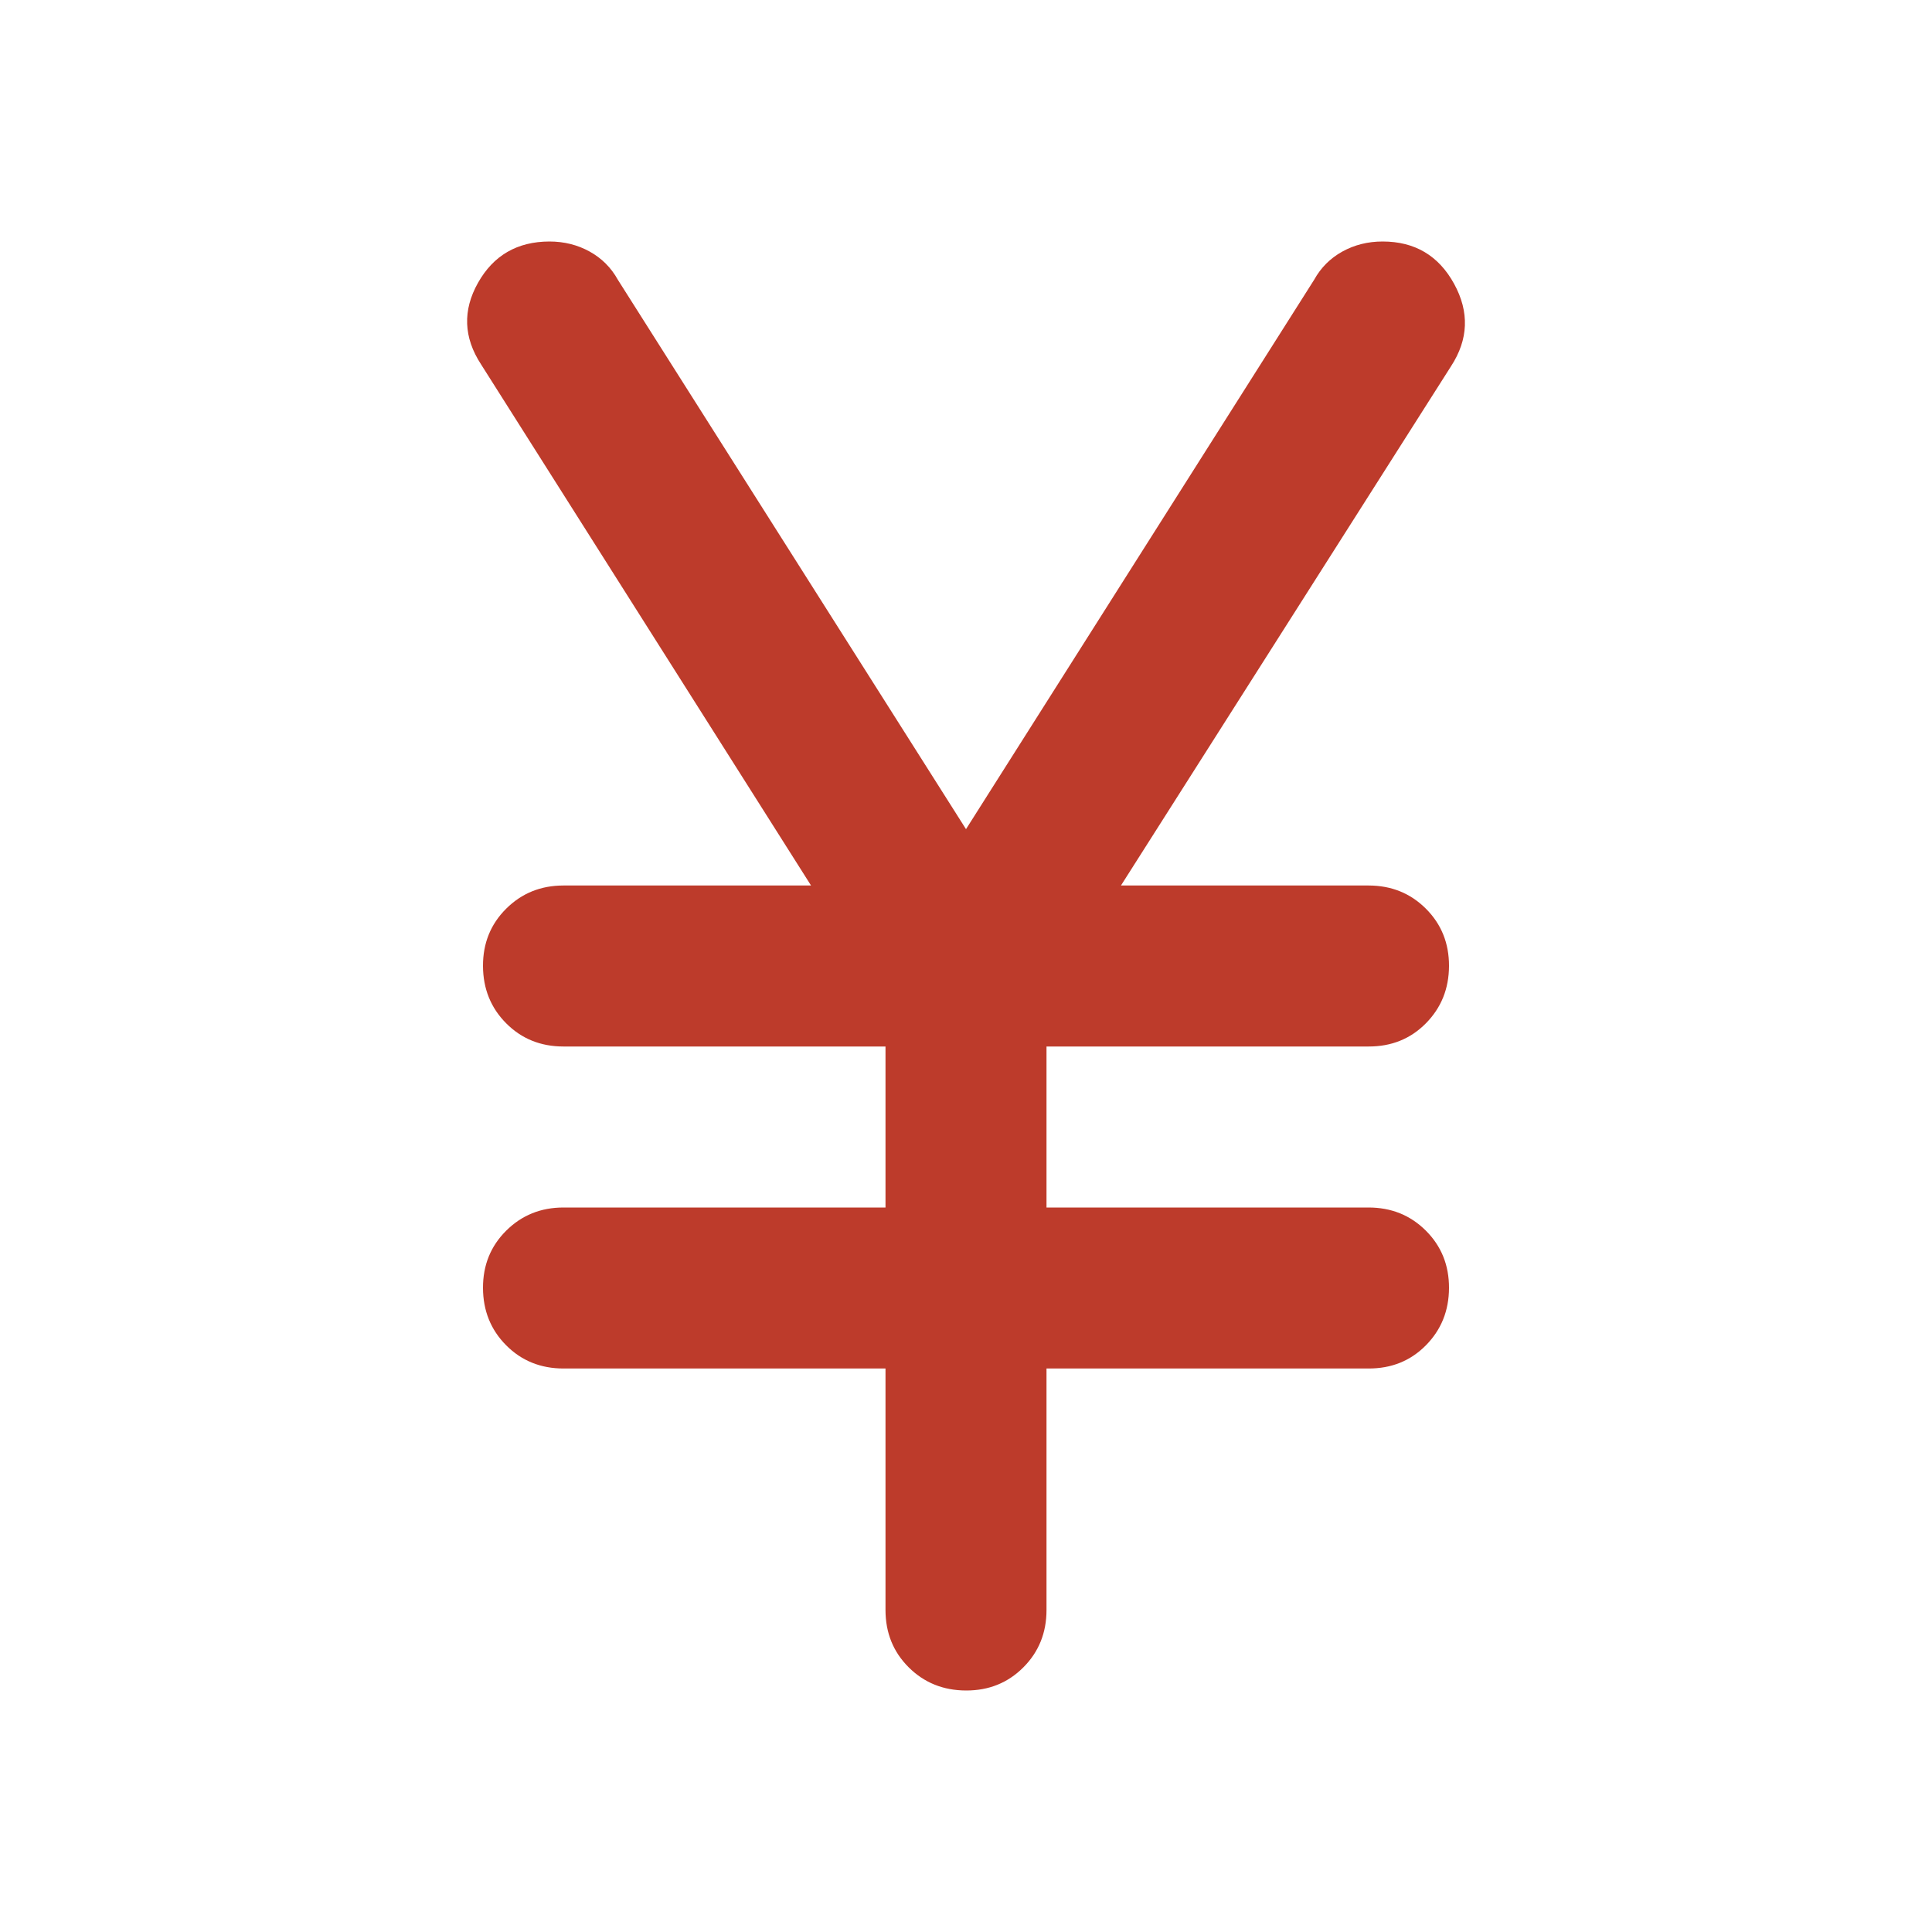 <svg width="24" height="24" viewBox="0 0 24 24" fill="none" xmlns="http://www.w3.org/2000/svg">
<path d="M11 20V17H7C6.717 17 6.479 16.904 6.288 16.712C6.097 16.52 6.001 16.283 6 16C5.999 15.717 6.095 15.48 6.288 15.288C6.481 15.096 6.718 15 7 15H11V13H7C6.717 13 6.479 12.904 6.288 12.712C6.097 12.52 6.001 12.283 6 12C5.999 11.717 6.095 11.48 6.288 11.288C6.481 11.096 6.718 11 7 11H10.075L5.975 4.525C5.758 4.192 5.746 3.854 5.938 3.513C6.13 3.172 6.426 3.001 6.825 3C7.008 3 7.175 3.042 7.325 3.125C7.475 3.208 7.592 3.325 7.675 3.475L12 10.3L16.325 3.475C16.408 3.325 16.525 3.208 16.675 3.125C16.825 3.042 16.992 3 17.175 3C17.575 3 17.871 3.175 18.063 3.525C18.255 3.875 18.242 4.217 18.025 4.55L13.925 11H17C17.283 11 17.521 11.096 17.713 11.288C17.905 11.48 18.001 11.717 18 12C17.999 12.283 17.903 12.52 17.712 12.713C17.521 12.906 17.283 13.001 17 13H13V15H17C17.283 15 17.521 15.096 17.713 15.288C17.905 15.48 18.001 15.717 18 16C17.999 16.283 17.903 16.52 17.712 16.713C17.521 16.906 17.283 17.001 17 17H13V20C13 20.283 12.904 20.521 12.712 20.713C12.52 20.905 12.283 21.001 12 21C11.717 20.999 11.48 20.903 11.288 20.712C11.096 20.521 11 20.283 11 20Z" fill="#BD3B2B"/>
</svg>
